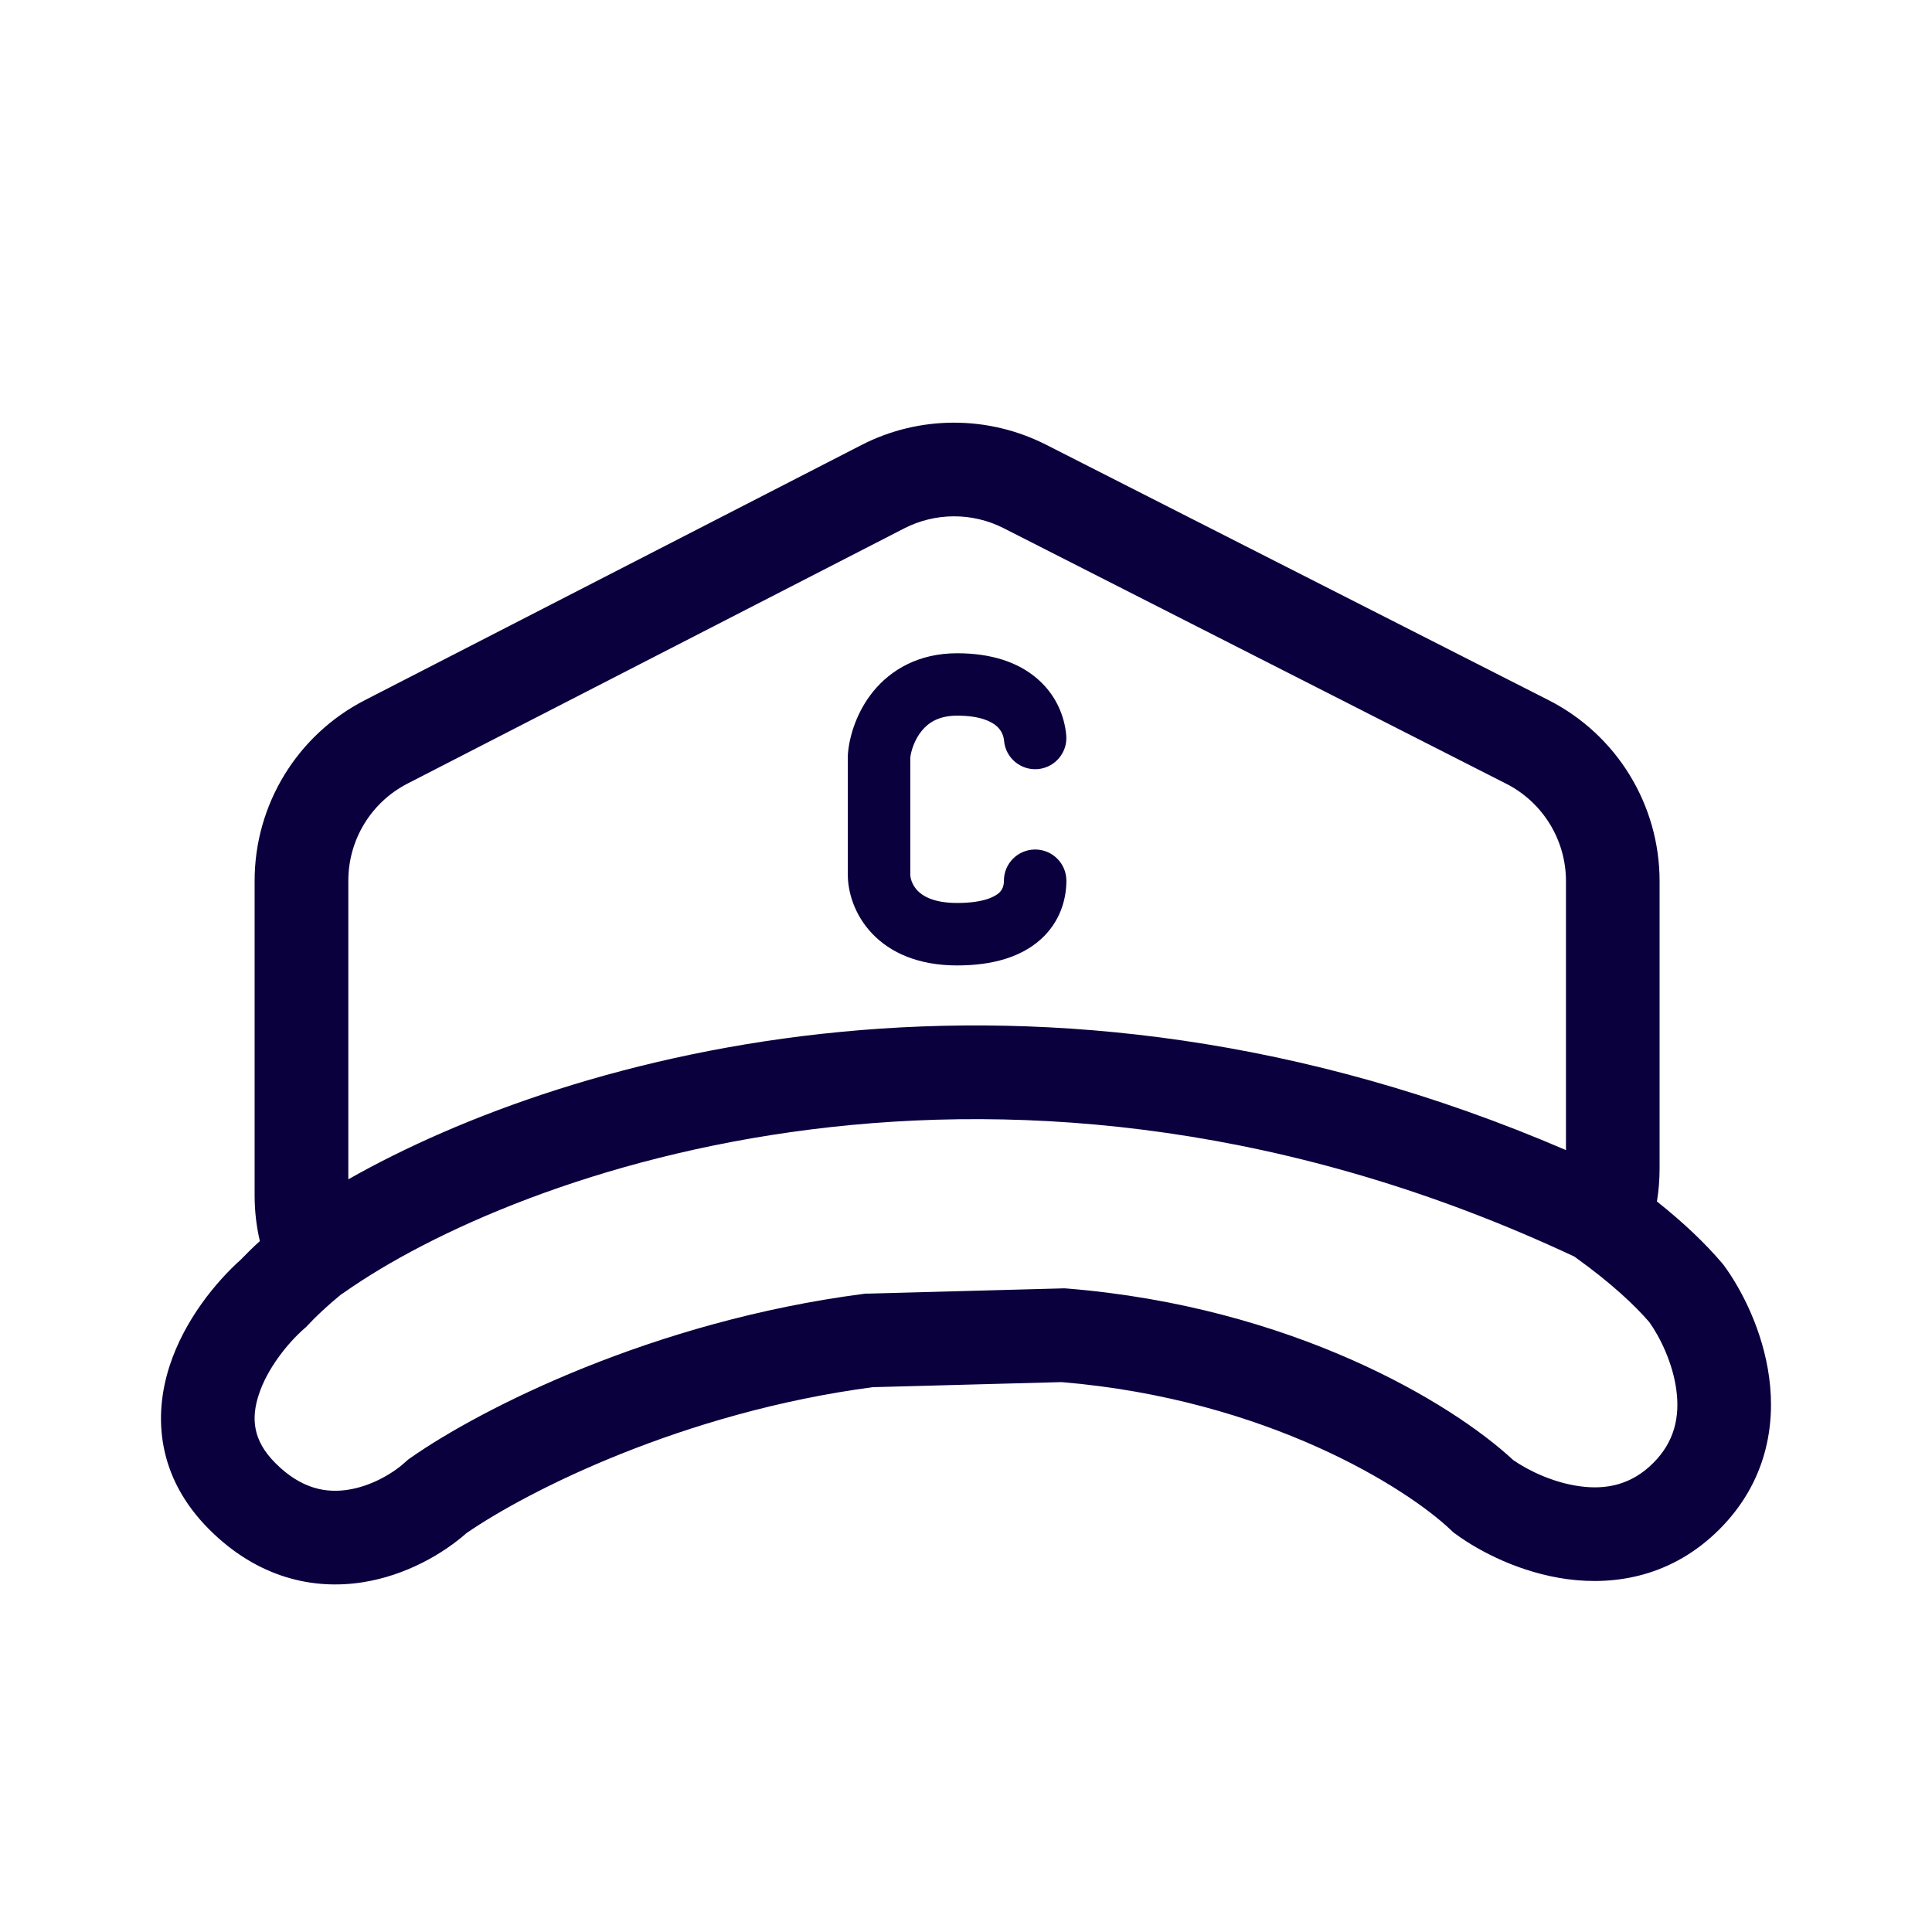 <svg width="24" height="24" viewBox="0 0 24 24" fill="none" xmlns="http://www.w3.org/2000/svg">
<path fill-rule="evenodd" clip-rule="evenodd" d="M10.7 5.529C11.419 5.159 12.273 5.158 12.994 5.524L12.731 6.043L12.994 5.524L19.238 8.698C20.084 9.128 20.616 9.997 20.616 10.946V14.514C20.616 14.654 20.605 14.791 20.583 14.925C20.925 15.197 21.196 15.459 21.392 15.691L21.405 15.706L21.417 15.722C21.639 16.025 21.899 16.532 21.977 17.111C22.058 17.709 21.942 18.415 21.359 18.998C20.775 19.582 20.07 19.697 19.471 19.617C18.893 19.539 18.386 19.279 18.082 19.056L18.052 19.034L18.025 19.008C17.481 18.489 15.744 17.383 13.188 17.169L10.841 17.232C8.48 17.545 6.555 18.521 5.796 19.044C5.516 19.291 5.055 19.57 4.502 19.656C3.894 19.751 3.203 19.604 2.598 18.998C1.951 18.351 1.903 17.594 2.107 16.967C2.293 16.394 2.685 15.922 2.992 15.647C3.063 15.573 3.141 15.496 3.228 15.417C3.185 15.234 3.163 15.044 3.163 14.849V10.94C3.163 9.995 3.692 9.13 4.532 8.698L10.7 5.529ZM12.467 6.561C12.079 6.364 11.619 6.365 11.232 6.564L5.064 9.733C4.611 9.965 4.327 10.431 4.327 10.94V14.65C7.081 13.086 12.861 11.449 19.453 14.287V10.946C19.453 10.435 19.166 9.967 18.711 9.736L12.467 6.561ZM3.822 16.464C3.924 16.354 4.062 16.224 4.237 16.08C4.249 16.073 4.262 16.065 4.274 16.056C6.403 14.557 12.504 12.303 19.558 15.61L19.585 15.63C20.011 15.936 20.31 16.216 20.489 16.425C20.62 16.609 20.779 16.928 20.824 17.266C20.868 17.593 20.806 17.906 20.536 18.175C20.266 18.445 19.953 18.508 19.626 18.463C19.295 18.419 18.982 18.266 18.797 18.137C18.033 17.426 16.049 16.232 13.251 16.006L13.22 16.004L13.189 16.005L10.779 16.07L10.749 16.07L10.72 16.074C8.11 16.414 5.979 17.495 5.1 18.11L5.068 18.133L5.039 18.159C4.894 18.293 4.623 18.46 4.324 18.506C4.057 18.548 3.746 18.501 3.421 18.175C3.137 17.892 3.12 17.615 3.214 17.327C3.32 16.999 3.574 16.685 3.78 16.504L3.802 16.485L3.822 16.464ZM11.89 8.115C11.41 8.115 11.066 8.321 10.847 8.59C10.64 8.845 10.553 9.144 10.534 9.354C10.533 9.365 10.532 9.377 10.532 9.389V10.867C10.532 11.077 10.611 11.361 10.832 11.595C11.063 11.839 11.414 11.993 11.89 11.993C12.334 11.993 12.682 11.887 12.923 11.674C13.169 11.455 13.247 11.173 13.247 10.94C13.247 10.726 13.073 10.553 12.859 10.553C12.645 10.553 12.471 10.726 12.471 10.94C12.471 11.003 12.453 11.054 12.408 11.094C12.357 11.138 12.221 11.217 11.89 11.217C11.589 11.217 11.456 11.125 11.396 11.062C11.326 10.988 11.308 10.902 11.308 10.867V9.409C11.319 9.323 11.361 9.188 11.449 9.08C11.53 8.98 11.658 8.89 11.89 8.89C12.178 8.89 12.316 8.964 12.378 9.018C12.441 9.072 12.467 9.139 12.473 9.203C12.492 9.416 12.681 9.573 12.894 9.554C13.108 9.534 13.265 9.345 13.245 9.132C13.224 8.9 13.122 8.635 12.884 8.43C12.646 8.225 12.312 8.115 11.89 8.115Z" fill="#0A003E"/>
</svg>
